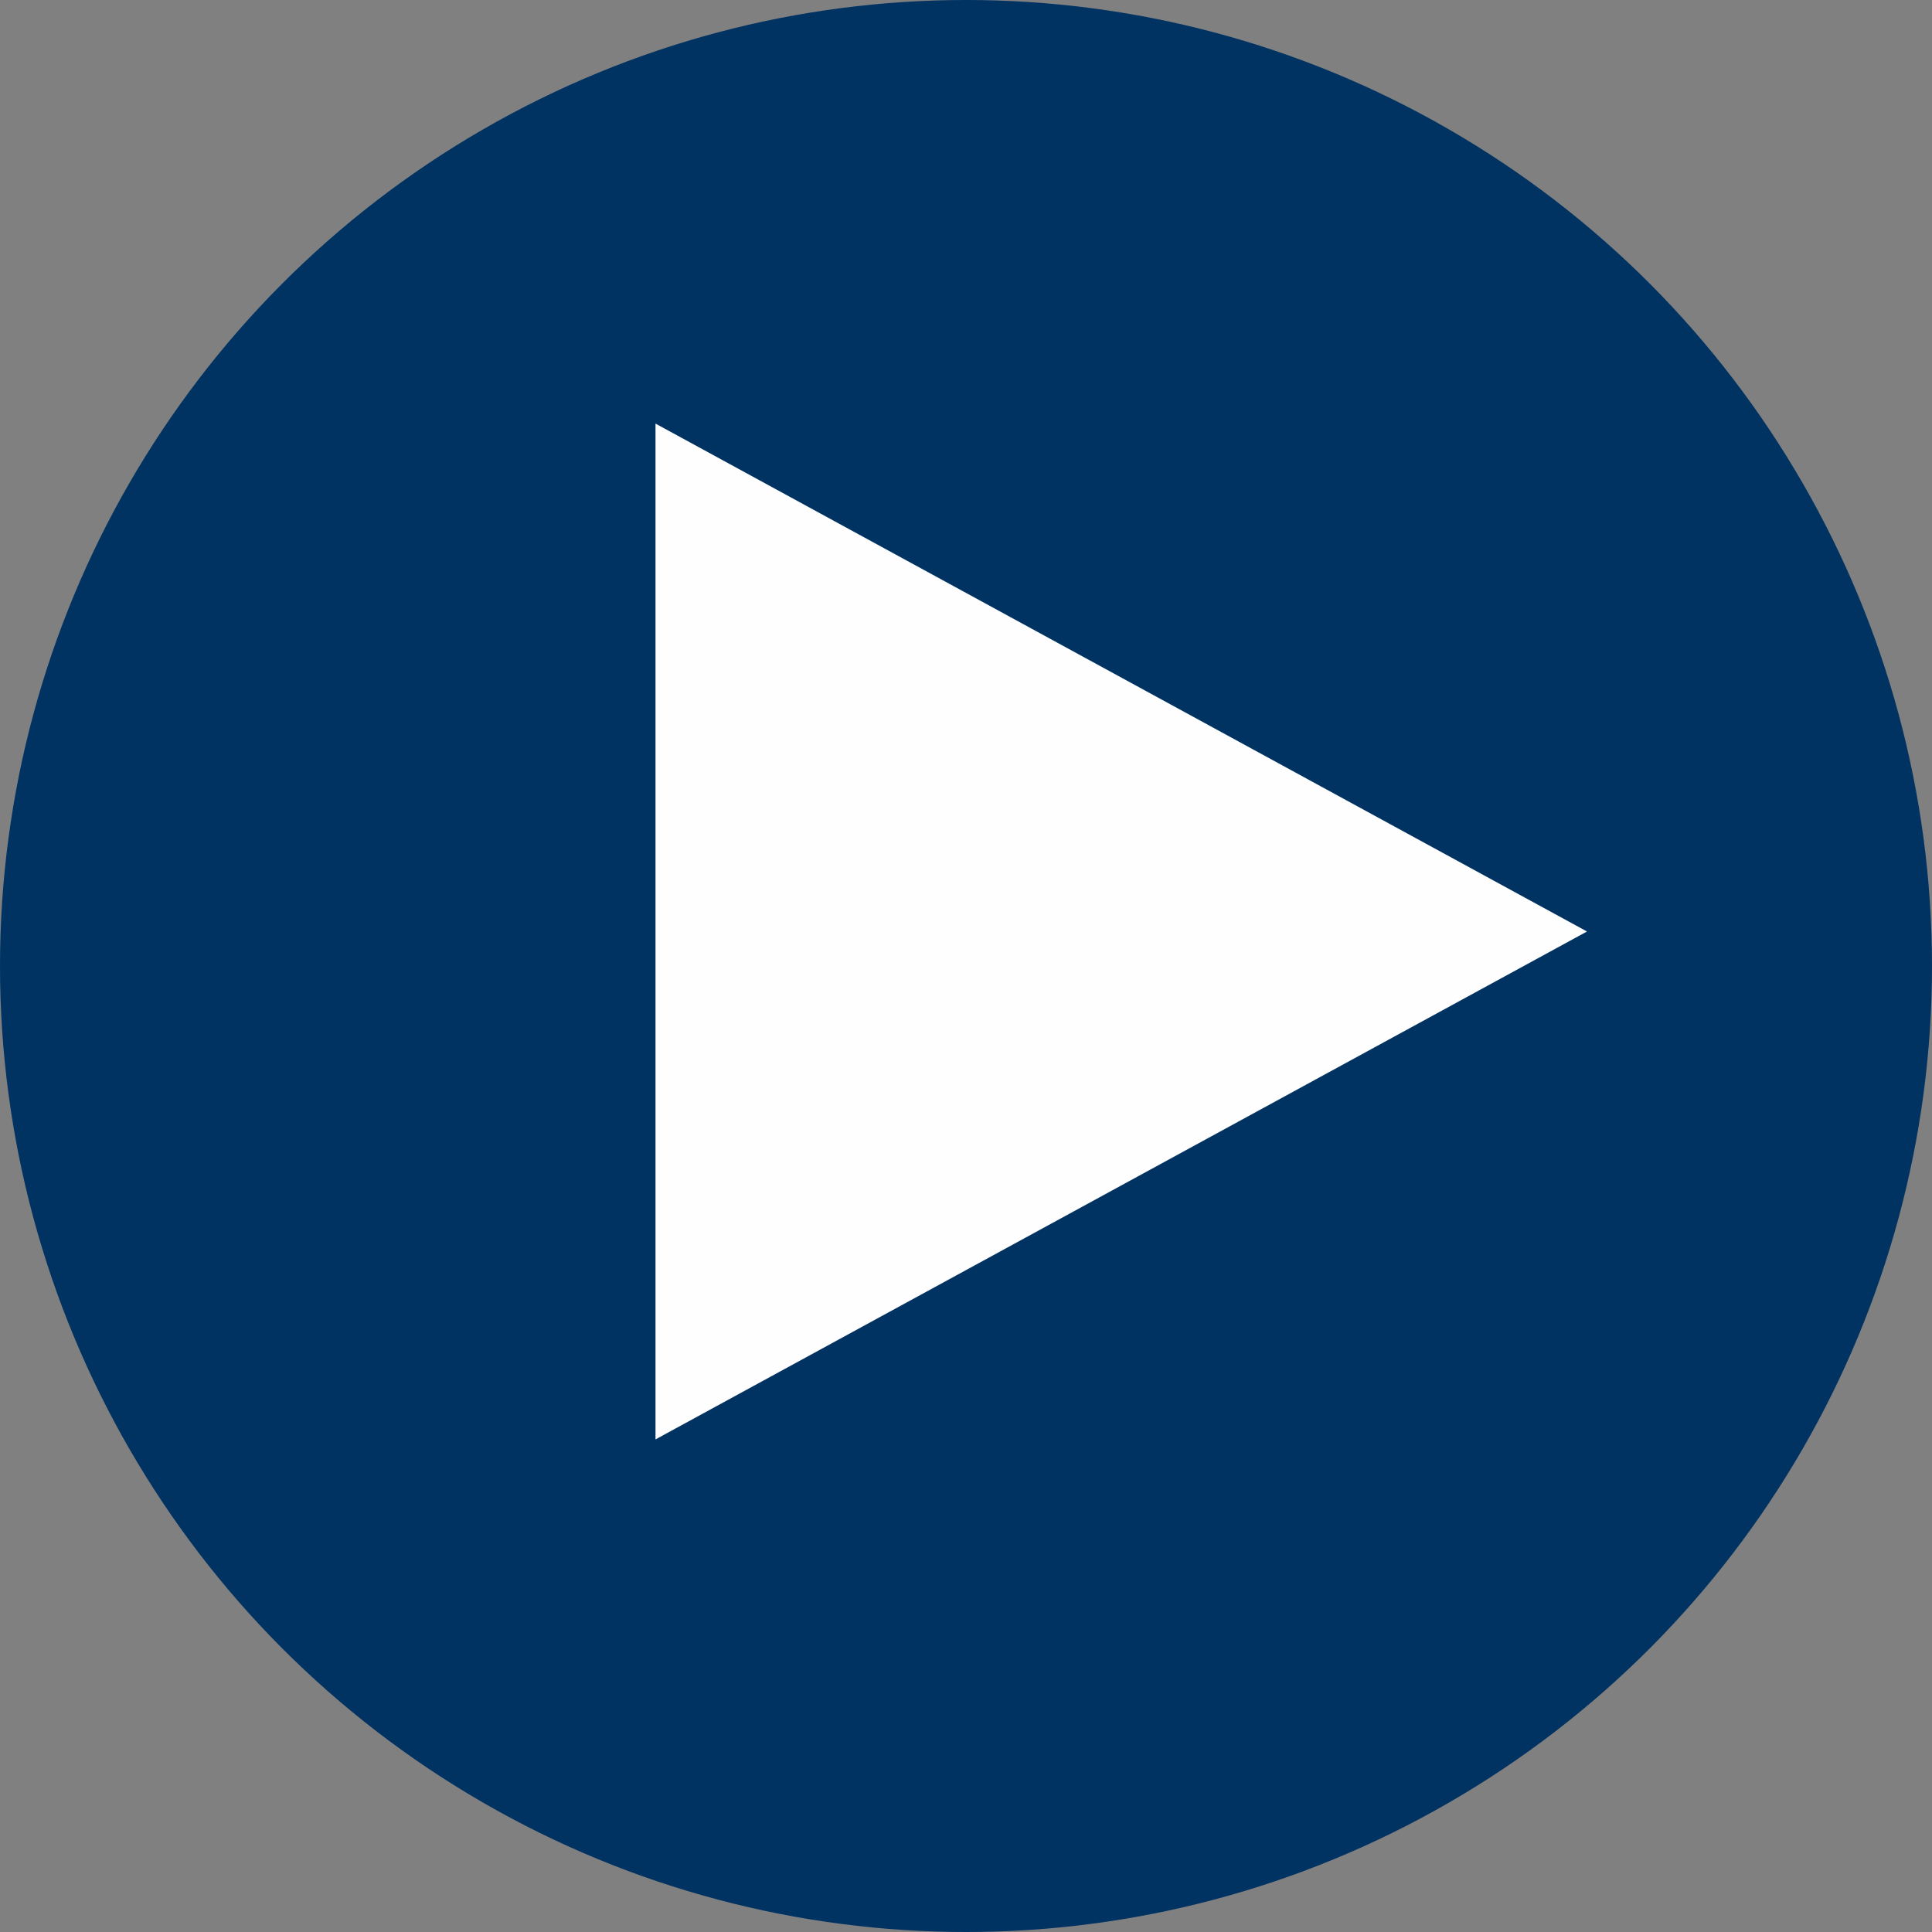 <svg width="28" height="28" viewBox="0 0 28 28" fill="none" xmlns="http://www.w3.org/2000/svg">
<rect x="0" y="0" width="28" height="28" fill="#808080" stroke="none"/>
<circle cx="14" cy="14" r="14" fill="#003262"/>
<path d="M23 13.5L9.5 6.139V20.861L23 13.5Z" fill="#FFFEFE"/>
</svg>
